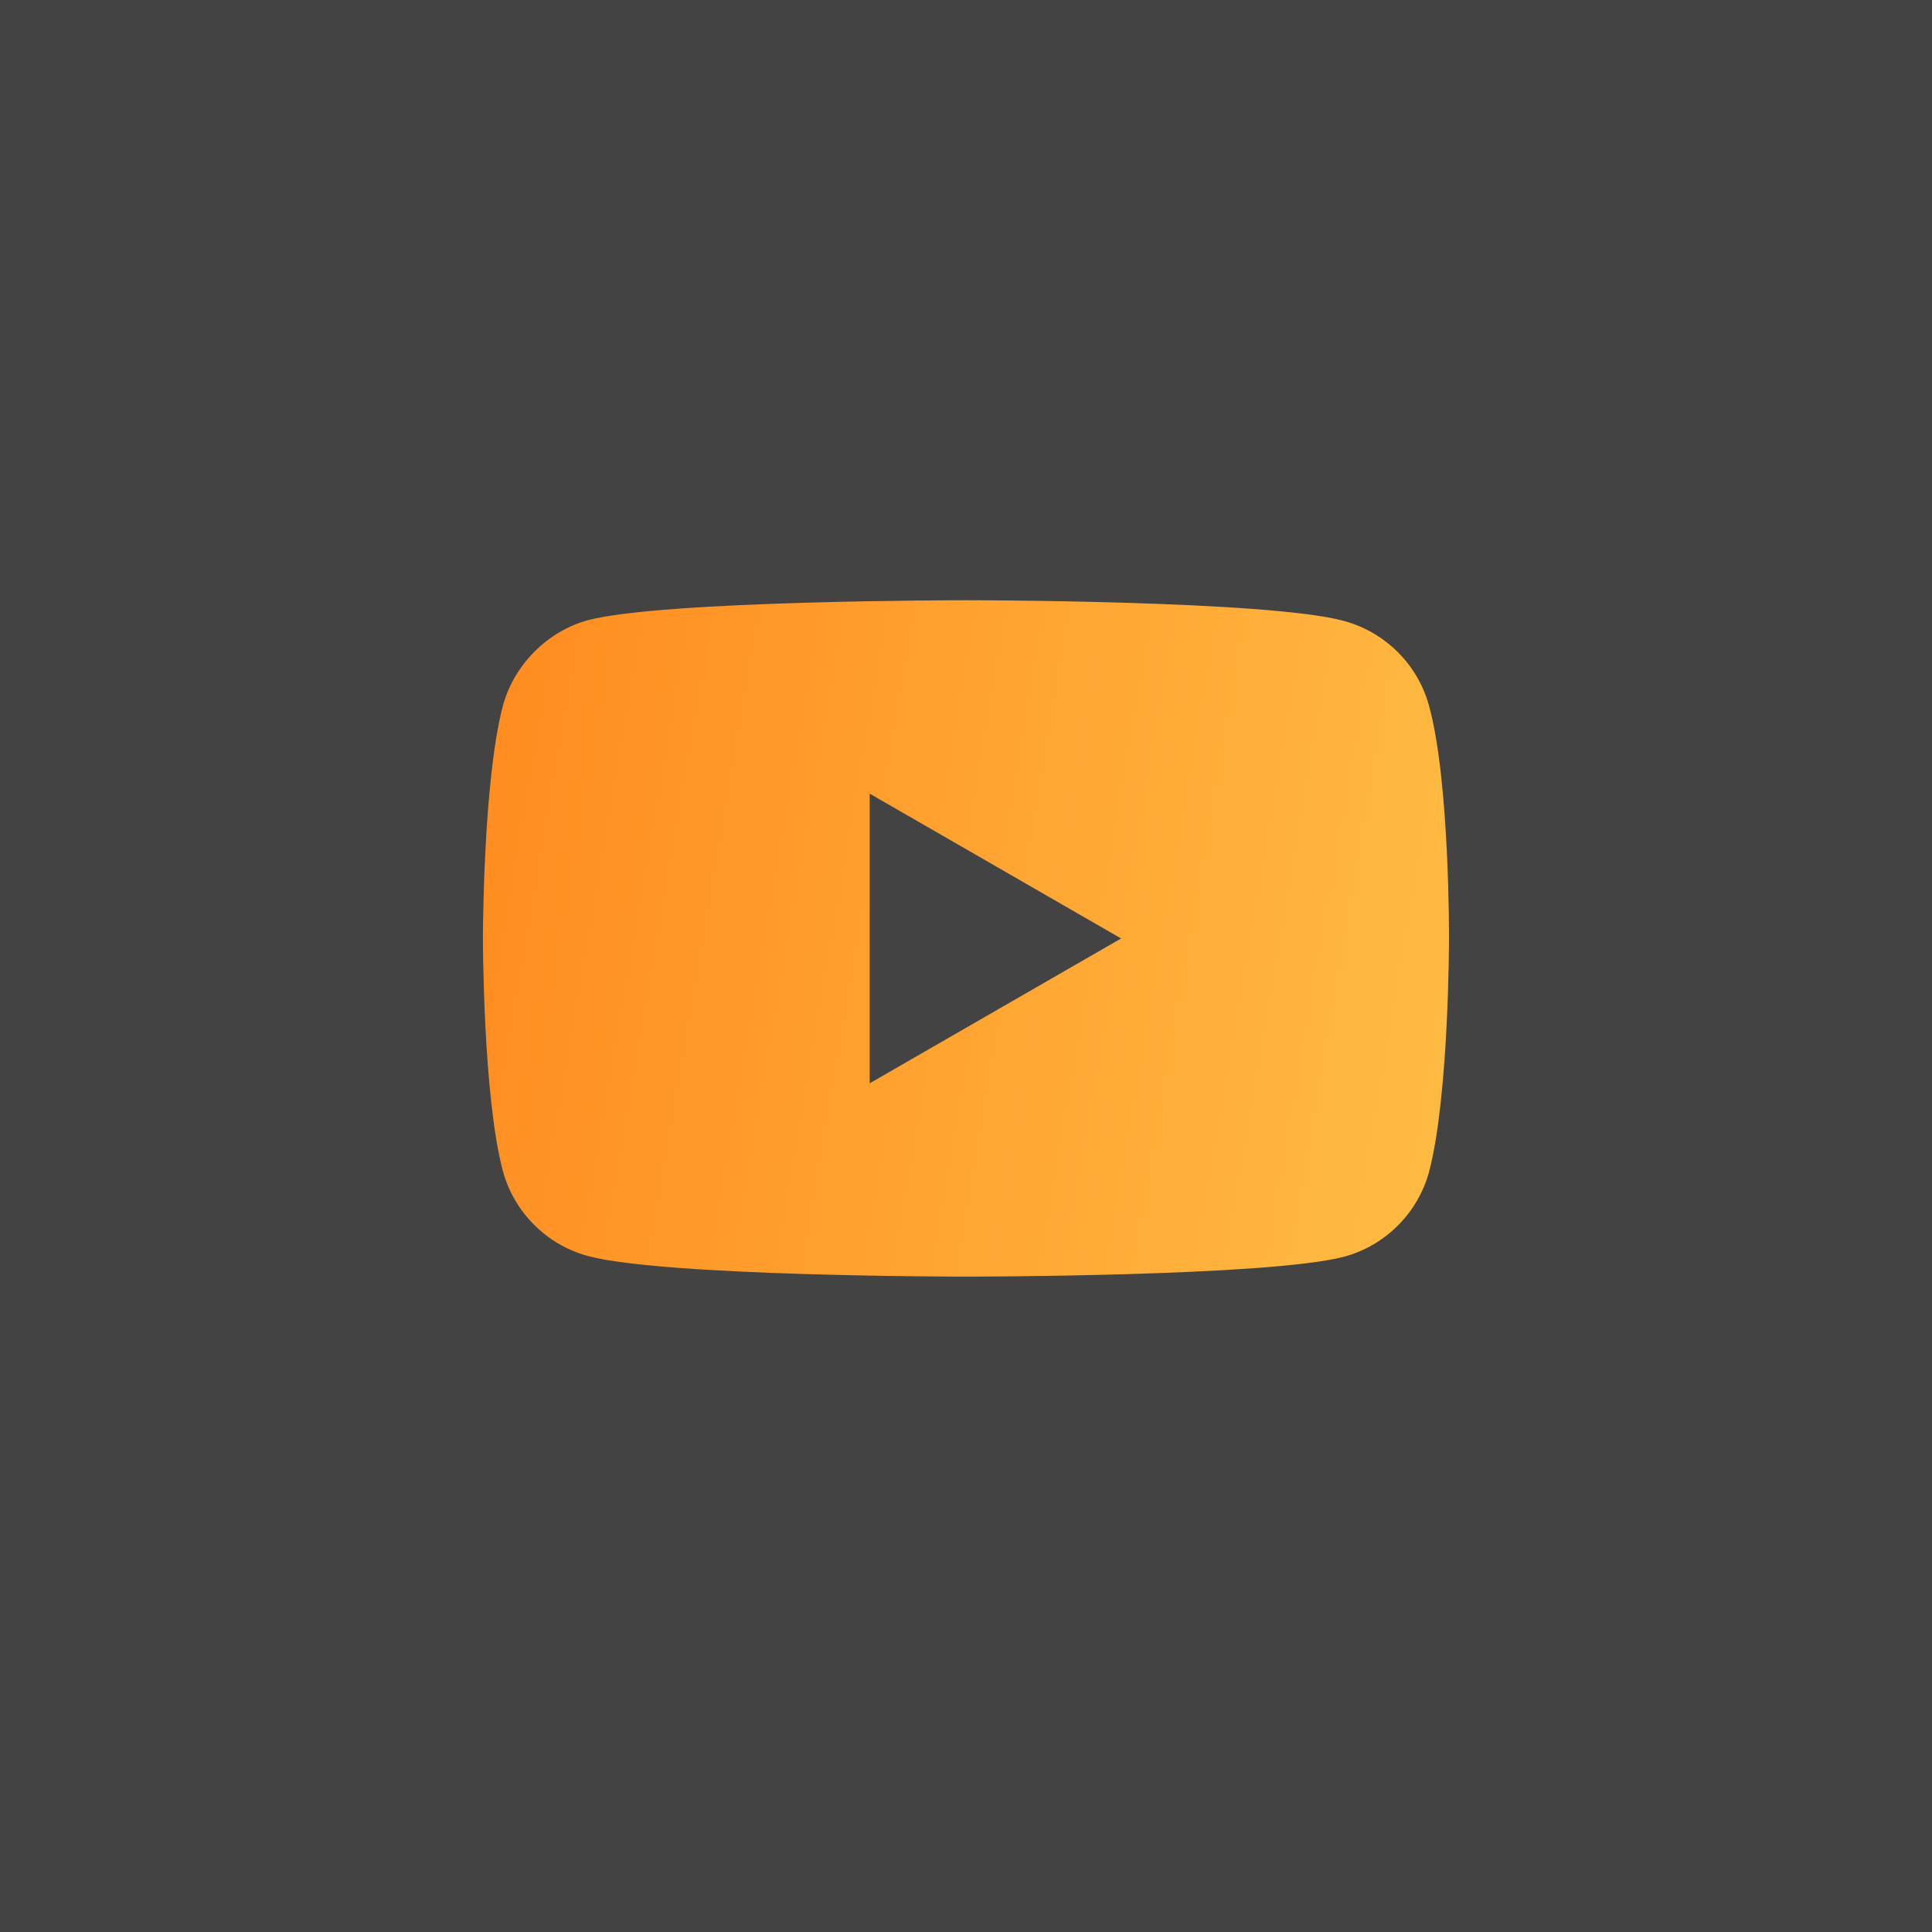 <?xml version="1.0" encoding="UTF-8"?> <svg xmlns="http://www.w3.org/2000/svg" width="28" height="28" viewBox="0 0 28 28" fill="none"><rect x="0" y="0" width="28" height="28" fill="#333333" stroke="none"/><rect width="28" height="28" fill="white" fill-opacity="0.08"></rect><path d="M20.712 10.233C20.55 9.633 20.077 9.161 19.477 8.999C18.382 8.699 13.999 8.699 13.999 8.699C13.999 8.699 9.617 8.699 8.521 8.988C7.933 9.149 7.448 9.634 7.287 10.233C6.999 11.329 6.999 13.601 6.999 13.601C6.999 13.601 6.999 15.884 7.287 16.968C7.449 17.568 7.921 18.041 8.521 18.203C9.628 18.502 13.999 18.502 13.999 18.502C13.999 18.502 18.382 18.502 19.477 18.214C20.077 18.053 20.55 17.58 20.712 16.98C21 15.884 21 13.612 21 13.612C21 13.612 21.012 11.329 20.712 10.233ZM12.604 15.7V11.502L16.248 13.601L12.604 15.7Z" fill="url(#paint0_linear_420_45)"></path><defs><linearGradient id="paint0_linear_420_45" x1="6.999" y1="8.699" x2="22.234" y2="11.314" gradientUnits="userSpaceOnUse"><stop stop-color="#FF8B1F"></stop><stop offset="1" stop-color="#FFBC43"></stop></linearGradient></defs></svg> 
